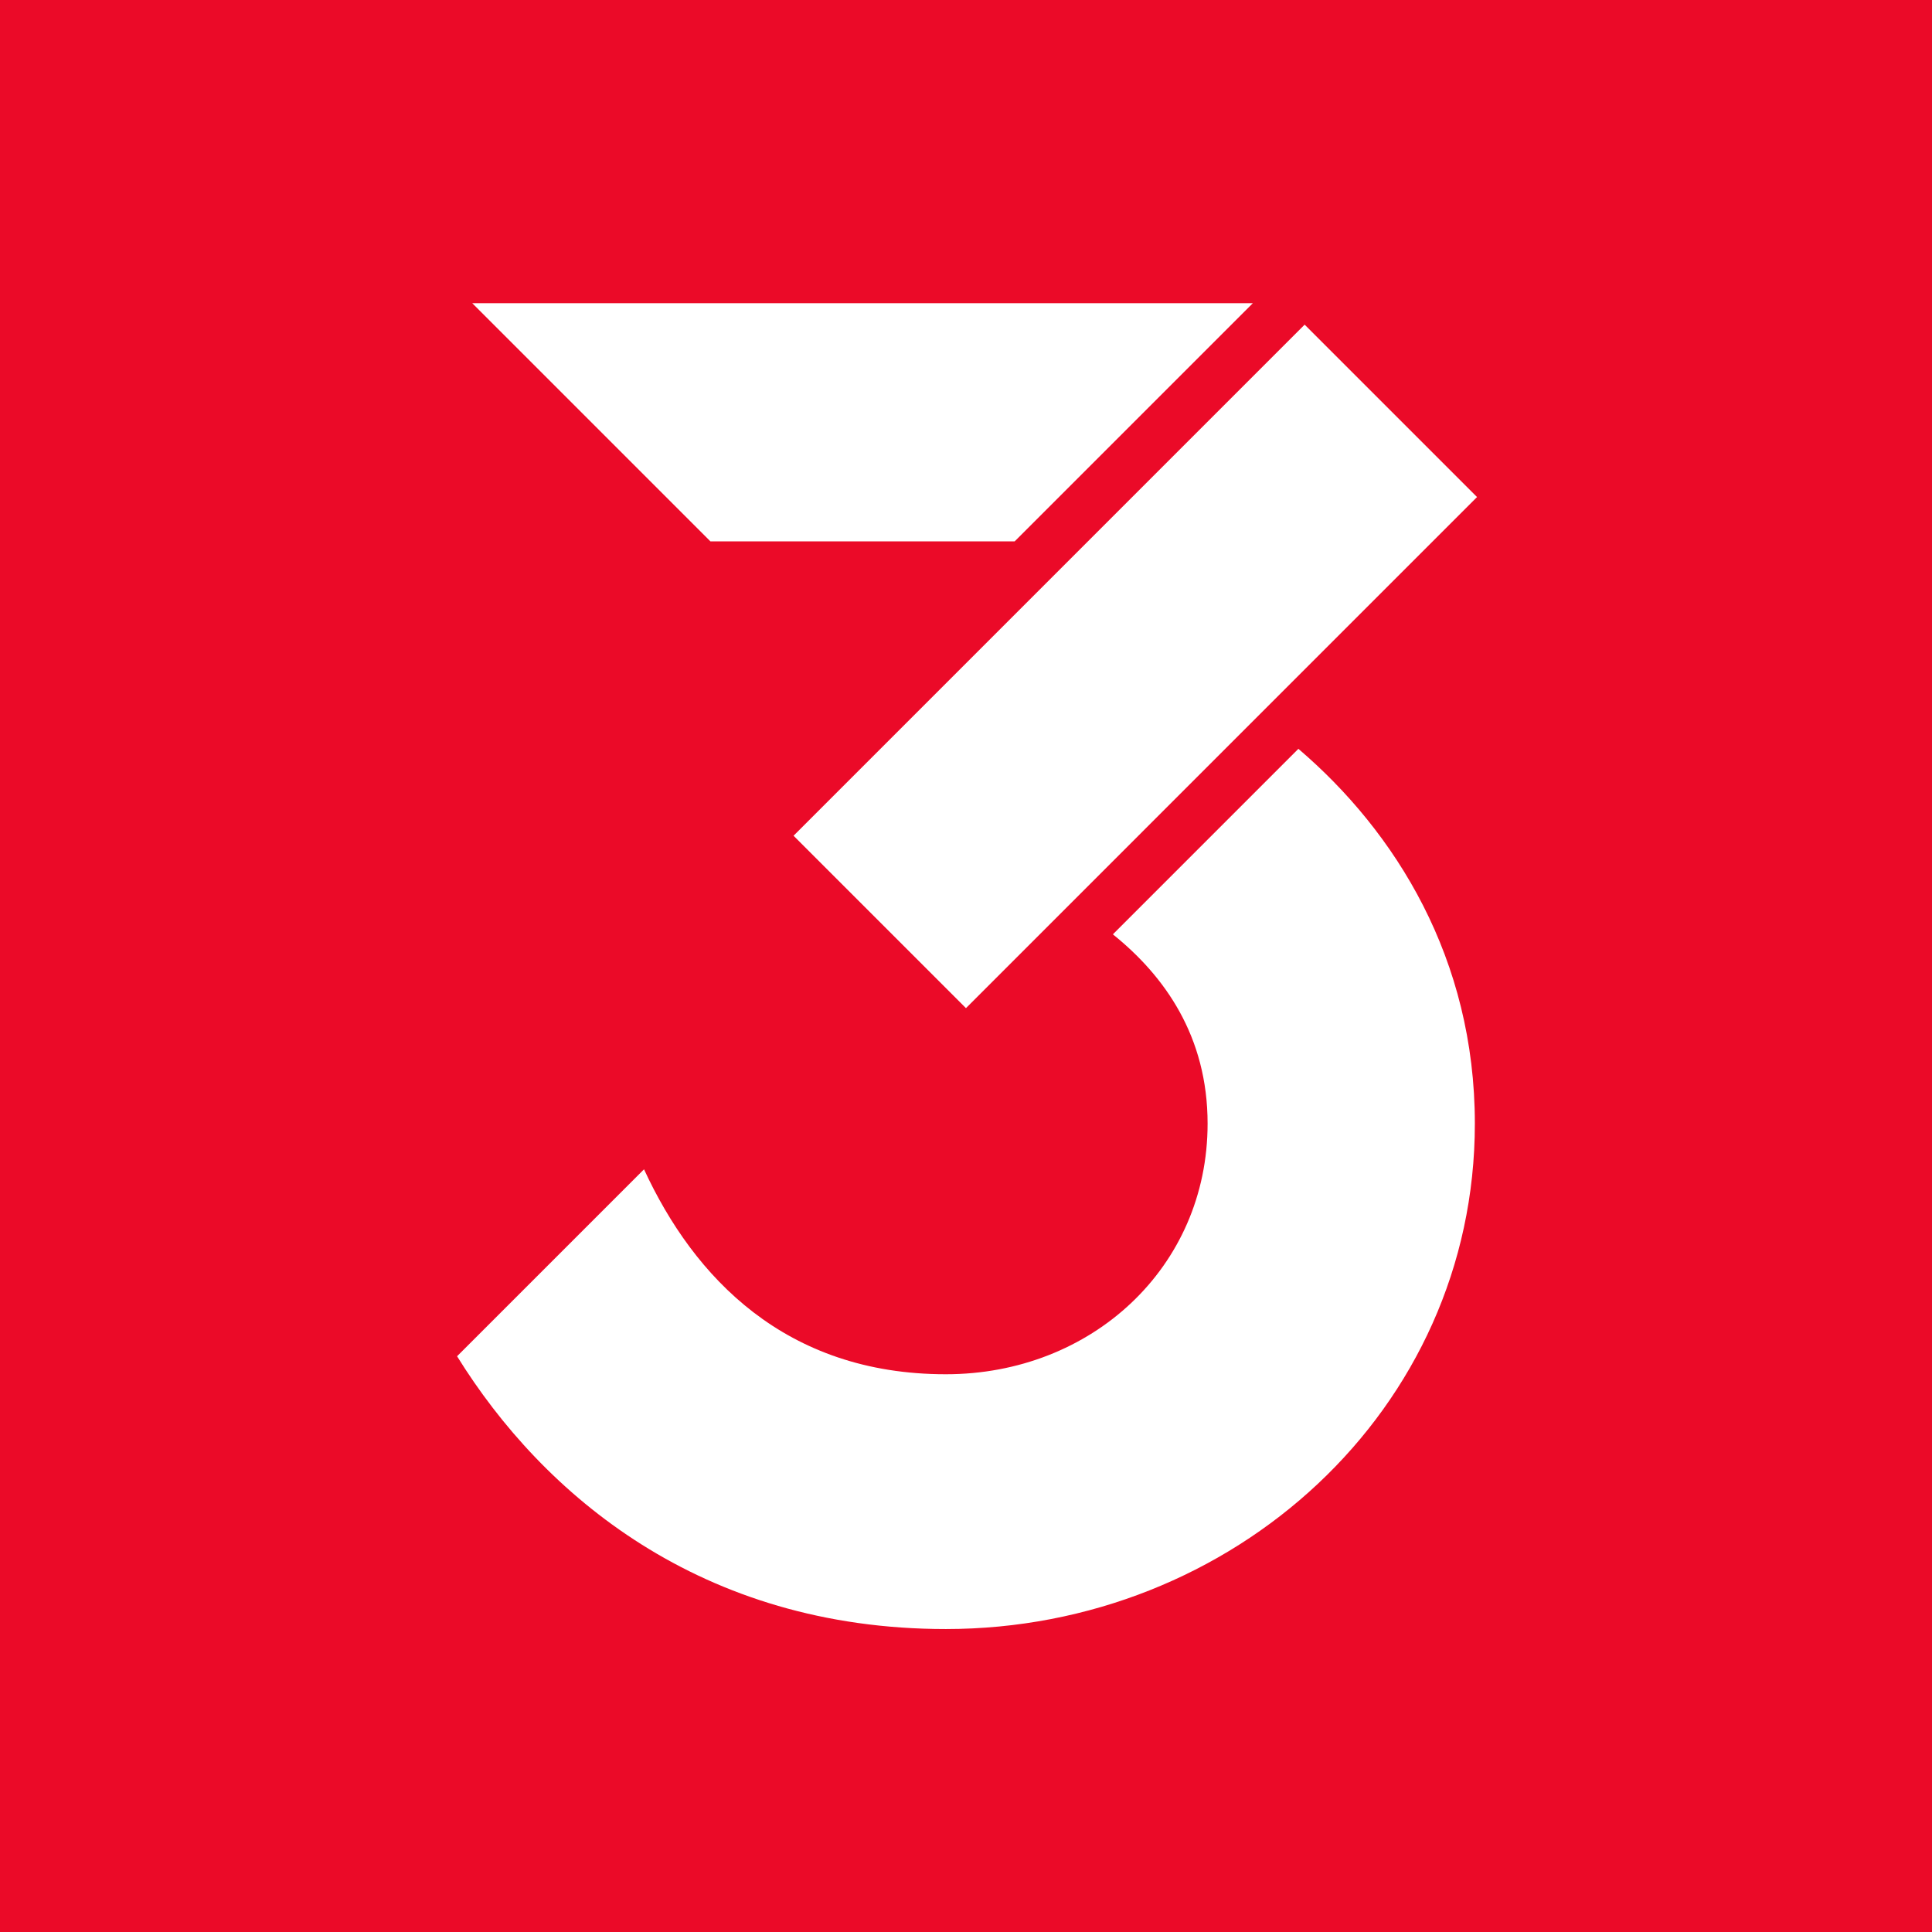 <?xml version="1.0" encoding="UTF-8"?>
<svg width="341px" height="341px" viewBox="0 0 341 341" version="1.1" xmlns="http://www.w3.org/2000/svg" xmlns:xlink="http://www.w3.org/1999/xlink">
    <rect x="0" y="0" width="341" height="341" fill="#333333" stroke="none"/>
    <!-- Generator: Sketch 51.3 (57544) - http://www.bohemiancoding.com/sketch -->
    <title>Logo</title>
    <desc>Created with Sketch.</desc>
    <defs></defs>
    <g id="Symbols" stroke="none" stroke-width="1" fill="none" fill-rule="evenodd">
        <g id="organisms/stage/expanded" transform="translate(-341, -341)">
            <g id="Group">
                <g id="Logo" transform="translate(341, 341)">
                    <polygon id="Fill-1" fill="#EB0A28" points="0 341 340.995 341 340.995 0 0 0"></polygon>
                    <g id="Group-8" transform="translate(79.866, 52.945)" fill="#FFFFFF">
                        <path d="M149.3,79.223 L116.558,111.966 C125.672,119.29 133.276,129.952 133.276,145.373 C133.276,170.792 112.745,189.611 87.083,189.611 C58.732,189.611 42.601,172.503 33.802,153.439 L0.807,186.435 C15.961,210.875 43.823,234.583 87.083,234.583 C137.675,234.583 180.447,195.967 180.447,145.373 C180.447,116.26 166.478,93.894 149.3,79.223" id="Fill-2"></path>
                        <polygon id="Fill-4" points="90.626 124.993 60.196 94.564 150.404 4.356 180.832 34.785"></polygon>
                        <polygon id="Fill-6" points="45.522 42.606 3.484 0.567 141.263 0.567 99.225 42.606"></polygon>
                    </g>
                </g>
            </g>
        </g>
    </g>
</svg>